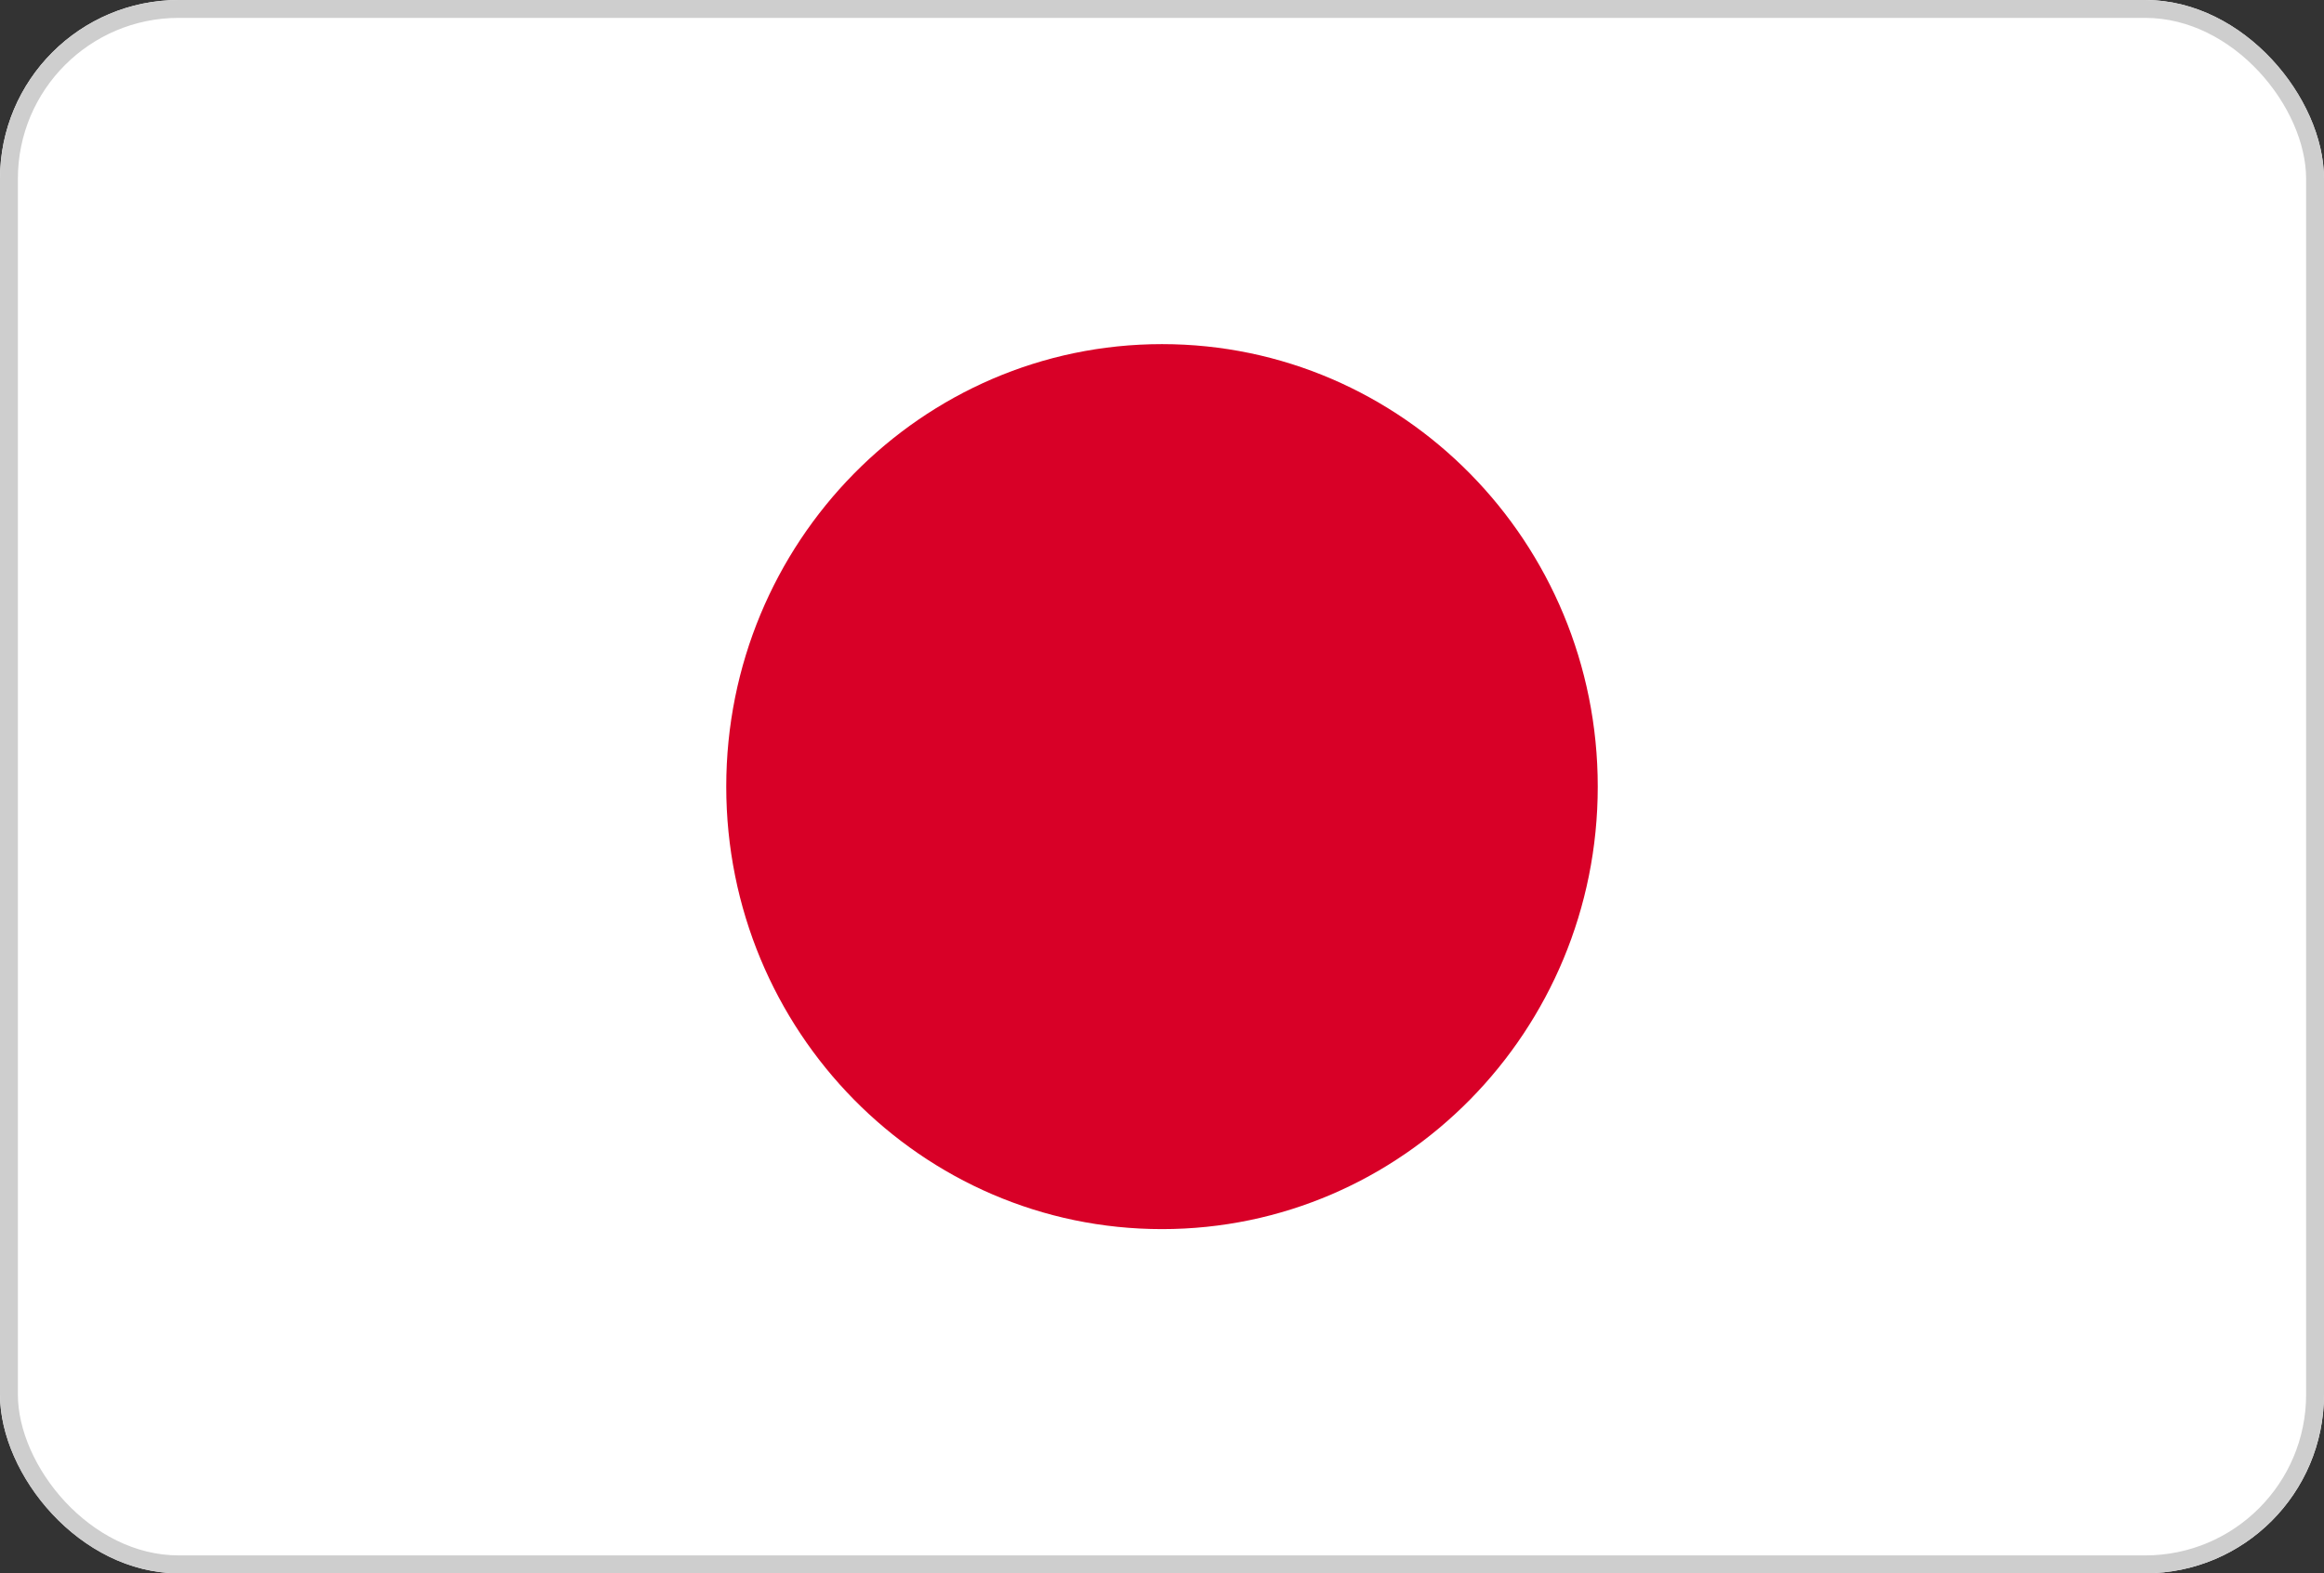<?xml version="1.0" encoding="UTF-8"?> <svg xmlns="http://www.w3.org/2000/svg" width="130" height="88" viewBox="0 0 130 88" fill="none"><rect x="0" y="0" width="130" height="88" fill="#333333" stroke="none"/> <g clip-path="url(#clip0_76_1045)"> <path d="M0 -0H130V88.001H0V-0Z" fill="white"></path> <path d="M65 68.749C78.462 68.749 89.375 57.668 89.375 43.999C89.375 30.329 78.462 19.248 65 19.248C51.538 19.248 40.625 30.329 40.625 43.999C40.625 57.668 51.538 68.749 65 68.749Z" fill="#D80027"></path> </g> <rect x="0.5" y="0.5" width="129" height="87" rx="9.5" stroke="#CECECE"></rect> <defs> <clipPath id="clip0_76_1045"> <rect width="130" height="88" rx="10" fill="white"></rect> </clipPath> </defs> </svg> 